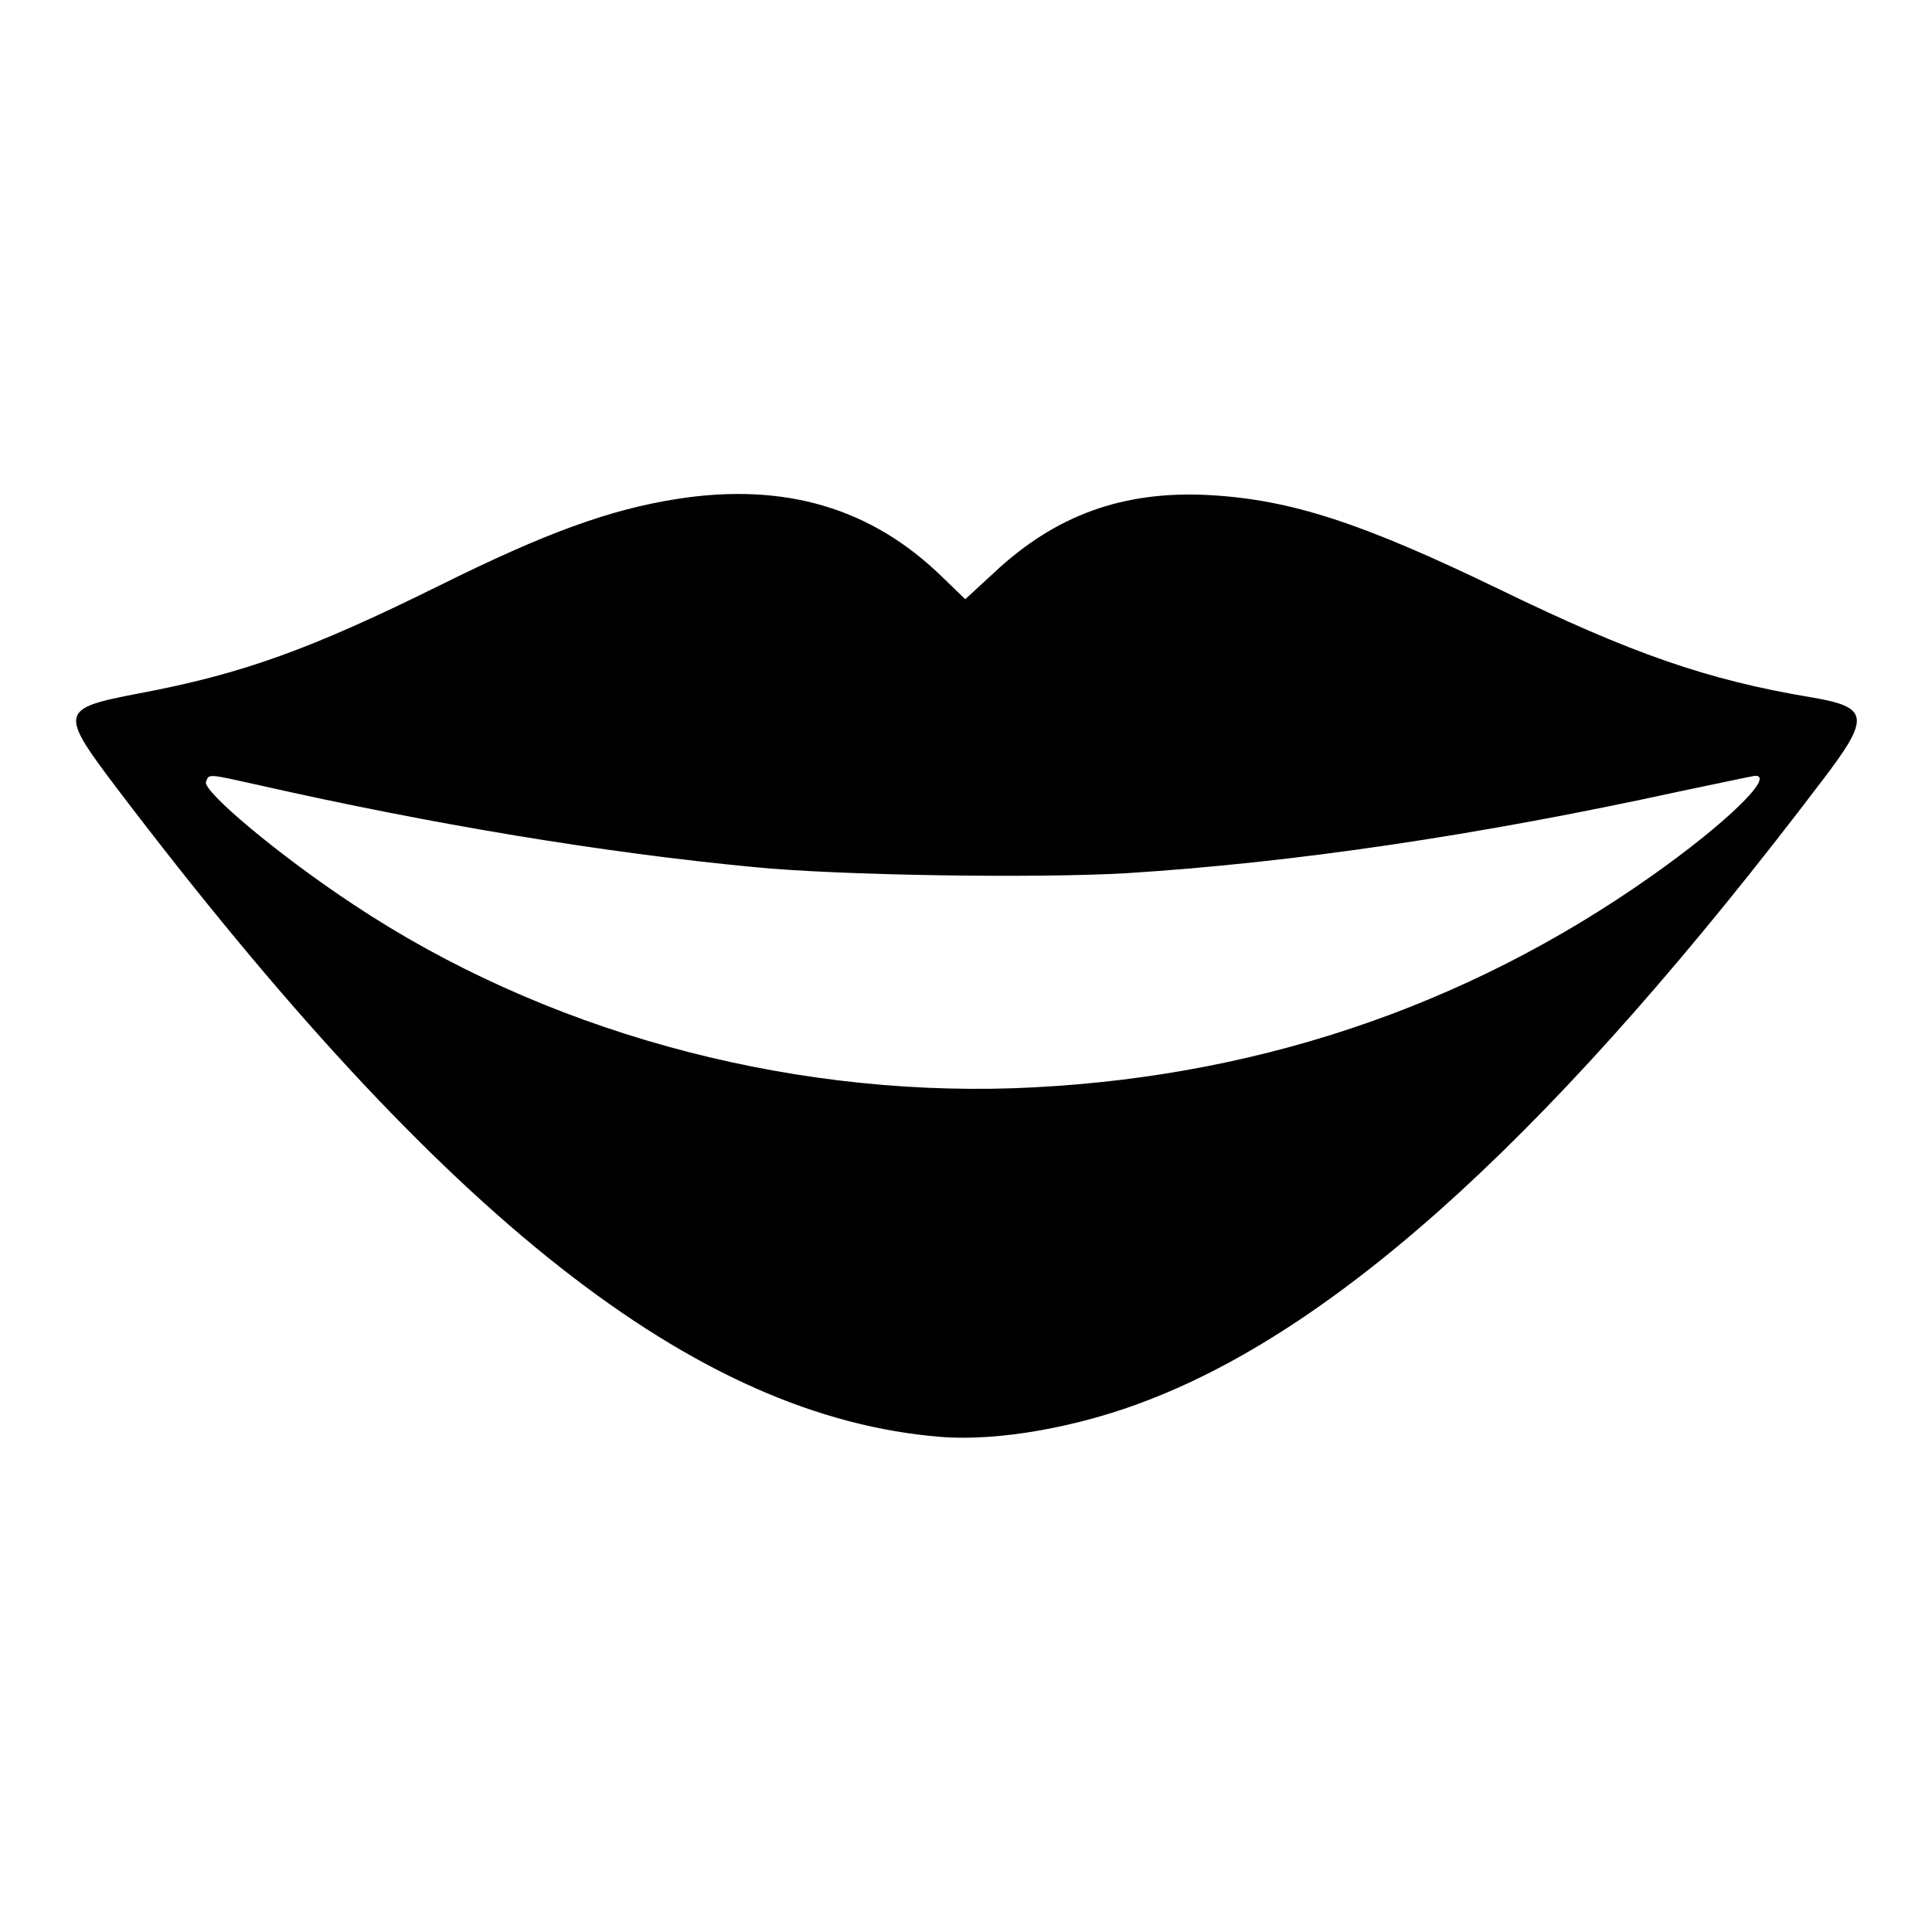 <?xml version="1.0" encoding="utf-8"?>
<!-- Svg Vector Icons : http://www.onlinewebfonts.com/icon -->
<!DOCTYPE svg PUBLIC "-//W3C//DTD SVG 1.1//EN" "http://www.w3.org/Graphics/SVG/1.1/DTD/svg11.dtd">
<svg version="1.1" xmlns="http://www.w3.org/2000/svg" xmlns:xlink="http://www.w3.org/1999/xlink" x="0px" y="0px" viewBox="0 0 256 256" enable-background="new 0 0 256 256" xml:space="preserve">
<g><g><g><path fill="#000000" d="M89.8,66.1c-9,1.4-17.5,4.5-31.6,11.5c-17,8.4-26,11.7-39.9,14.3c-10.4,2-10.5,2.4-2.7,12.7c43.3,57,76.6,83.2,109.1,85.8c7.6,0.6,18.3-1.3,27.5-4.9c25.9-10,54.6-36.4,89.2-82c6.5-8.5,6.3-9.8-1.4-11.1c-13.8-2.3-23.8-5.8-41.3-14.3c-18.2-8.8-27.6-11.9-38.5-12.5c-11.3-0.6-20.3,2.6-28.5,10.3l-3.8,3.5l-3-2.9C115.5,67.3,104,63.9,89.8,66.1z M34.6,104.1c22.6,5.1,45.3,8.9,65.4,10.8c11.1,1.1,37.3,1.5,49.3,0.8c22.2-1.4,46.5-5,73.1-10.8c5.3-1.1,9.9-2.1,10.2-2.1c2.6,0-4,6.4-13.8,13.3c-24.8,17.5-53.3,27-84.6,28.1c-30.7,1-62.3-7.7-87.3-24.3c-10-6.6-20.1-15.1-19.6-16.3C27.7,102.5,27.4,102.5,34.6,104.1z"/></g></g></g>
</svg>